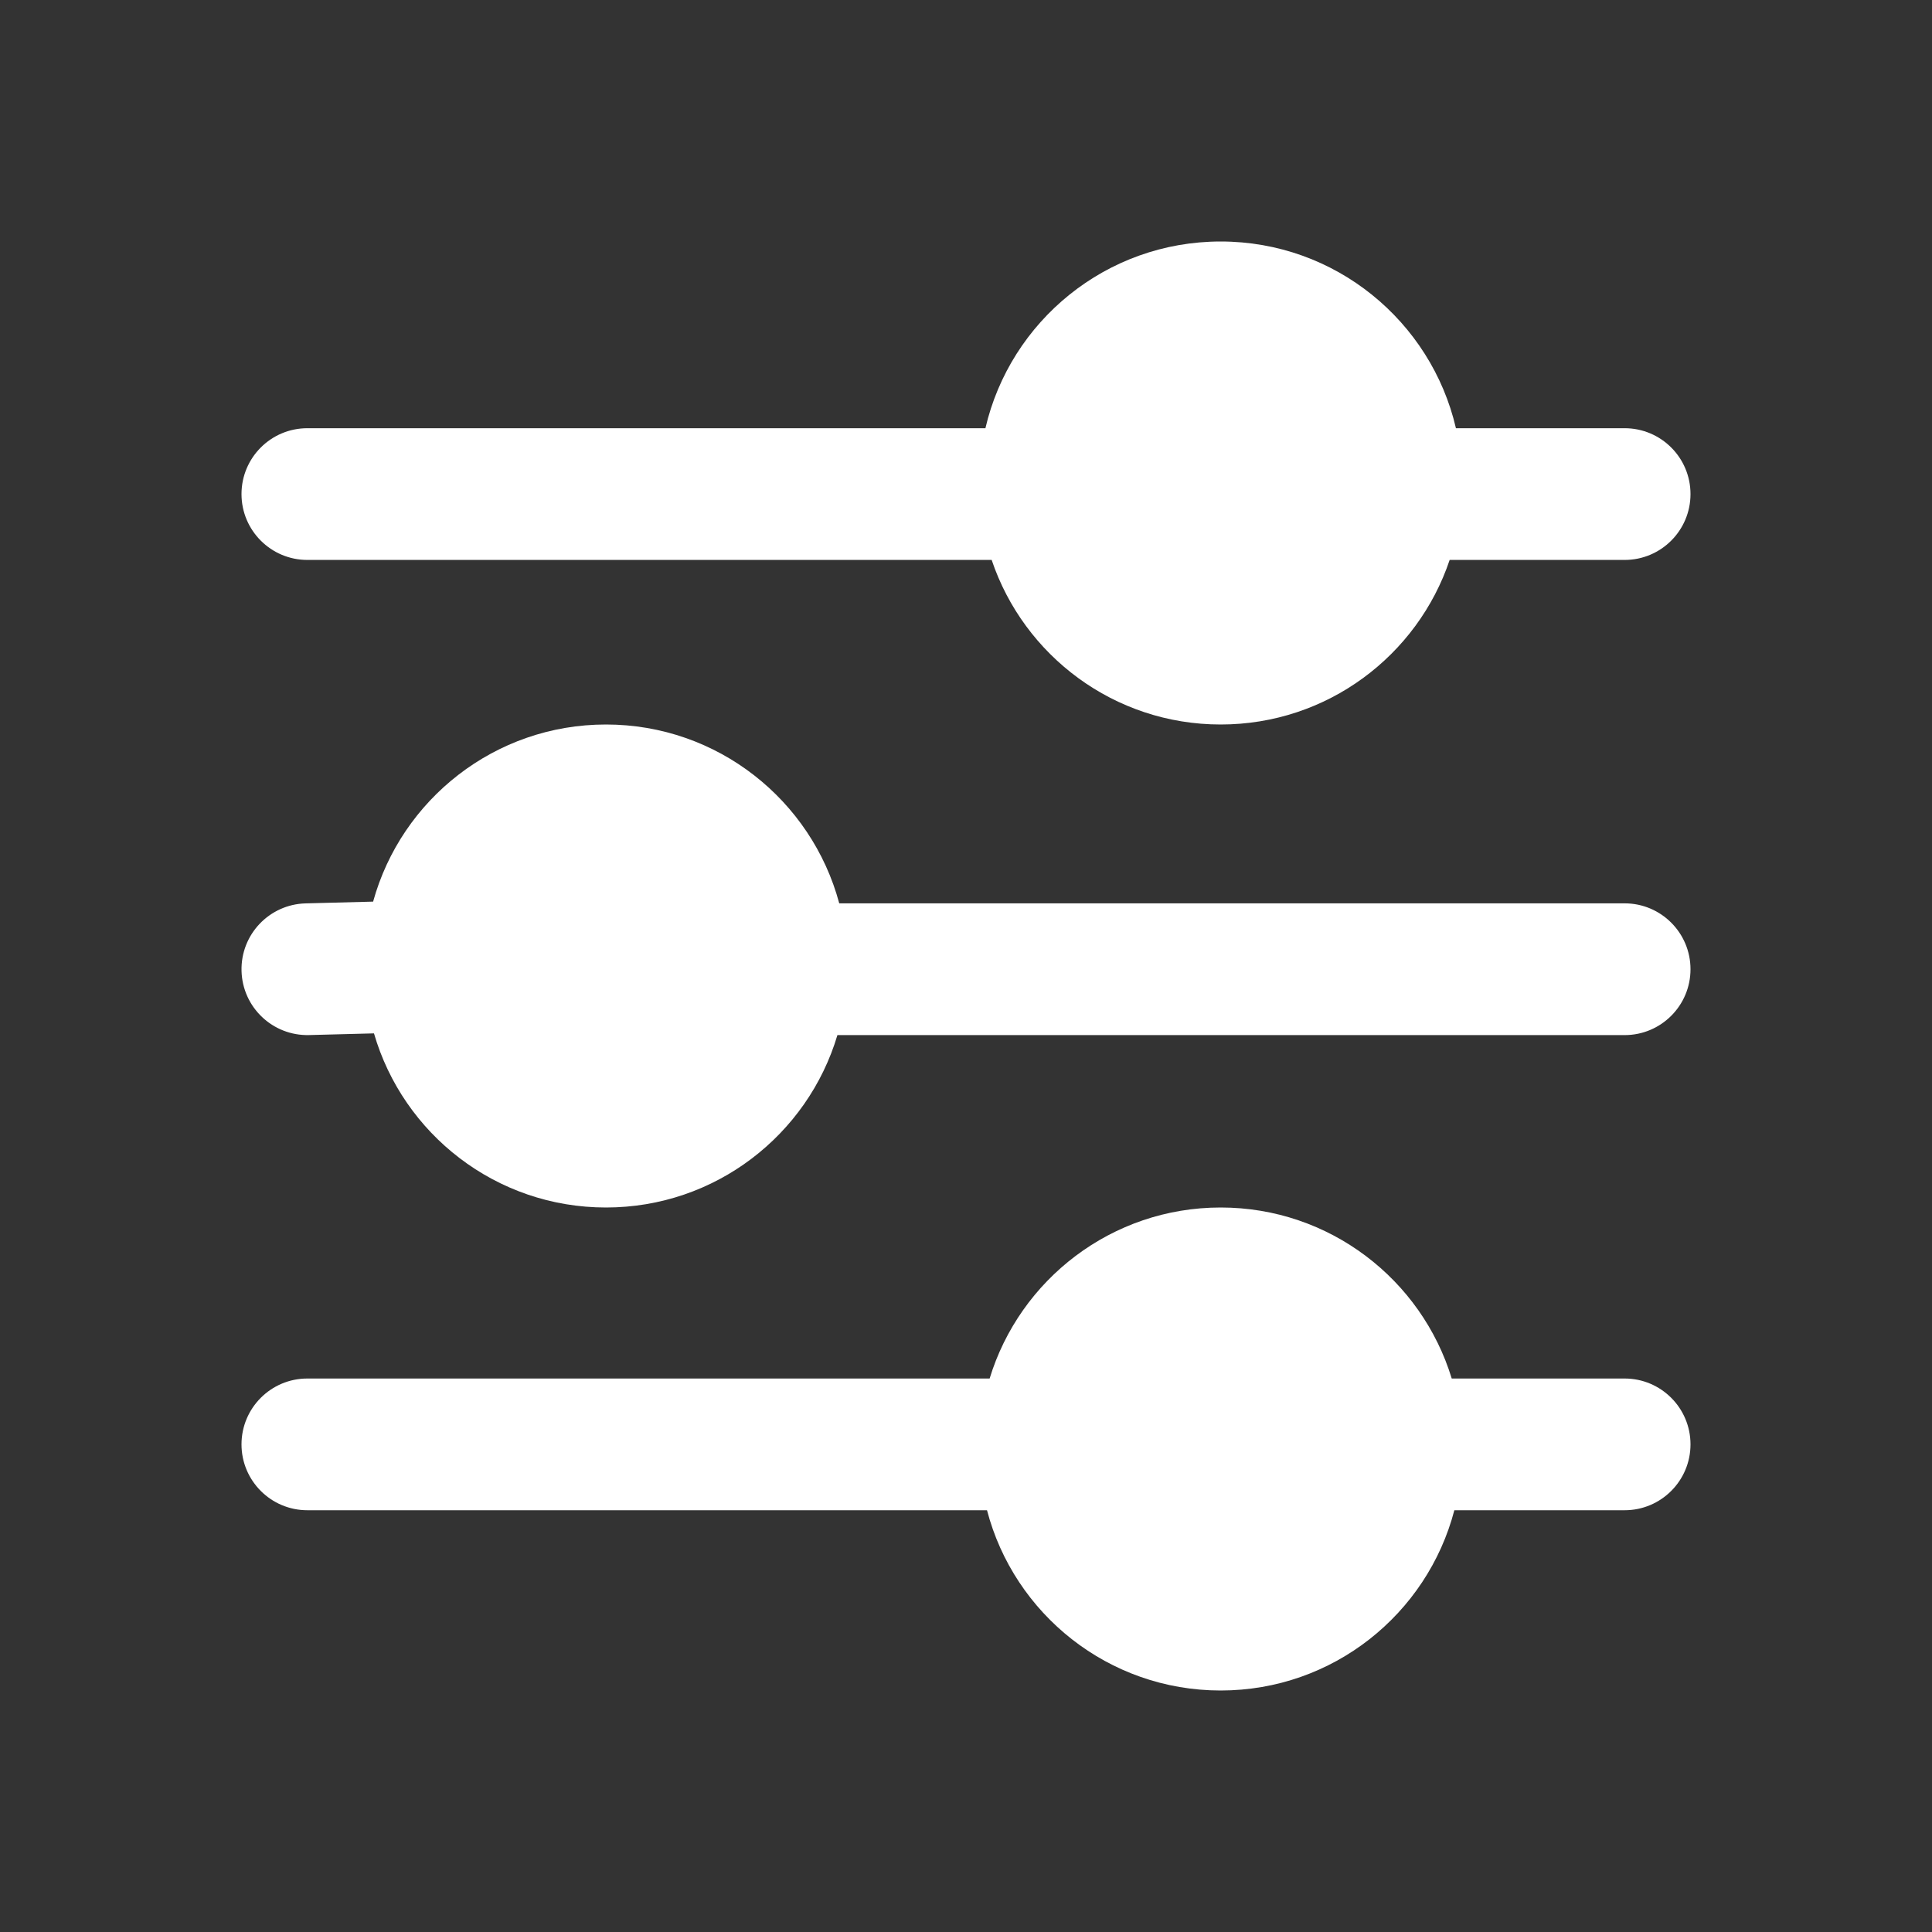 <svg width="56" height="56" viewBox="0 0 56 56" fill="none" xmlns="http://www.w3.org/2000/svg">
<rect x="0" y="0" width="56" height="56" fill="#333333" stroke="none"/>
<path d="M35.382 7C32.062 7 29.282 9.311 28.563 12.412L8.909 12.412C7.855 12.412 7 13.266 7 14.321C7 15.375 7.855 16.23 8.909 16.23L28.744 16.23C29.676 19.003 32.295 21 35.382 21C38.468 21 41.088 19.003 42.019 16.23H47.091C48.145 16.23 49 15.375 49 14.321C49 13.266 48.145 12.412 47.091 12.412H42.201C41.481 9.311 38.702 7 35.382 7Z" fill="white"/>
<path d="M17.564 21C14.344 21 11.632 23.174 10.815 26.134L8.859 26.185C7.805 26.213 6.973 27.089 7.001 28.143C7.028 29.197 7.905 30.029 8.959 30.002L10.84 29.953C11.685 32.868 14.375 35 17.564 35C20.734 35 23.412 32.893 24.273 30.003H47.091C48.145 30.003 49 29.148 49 28.094C49 27.039 48.145 26.184 47.091 26.184H24.326C23.526 23.199 20.802 21 17.564 21Z" fill="white"/>
<path d="M35.382 35C32.227 35 29.559 37.088 28.685 39.957H8.909C7.855 39.957 7 40.812 7 41.866C7 42.92 7.855 43.775 8.909 43.775H28.609C29.395 46.782 32.129 49 35.382 49C38.635 49 41.369 46.782 42.155 43.775H47.091C48.145 43.775 49 42.92 49 41.866C49 40.812 48.145 39.957 47.091 39.957H42.079C41.205 37.088 38.537 35 35.382 35Z" fill="white"/>
</svg>

